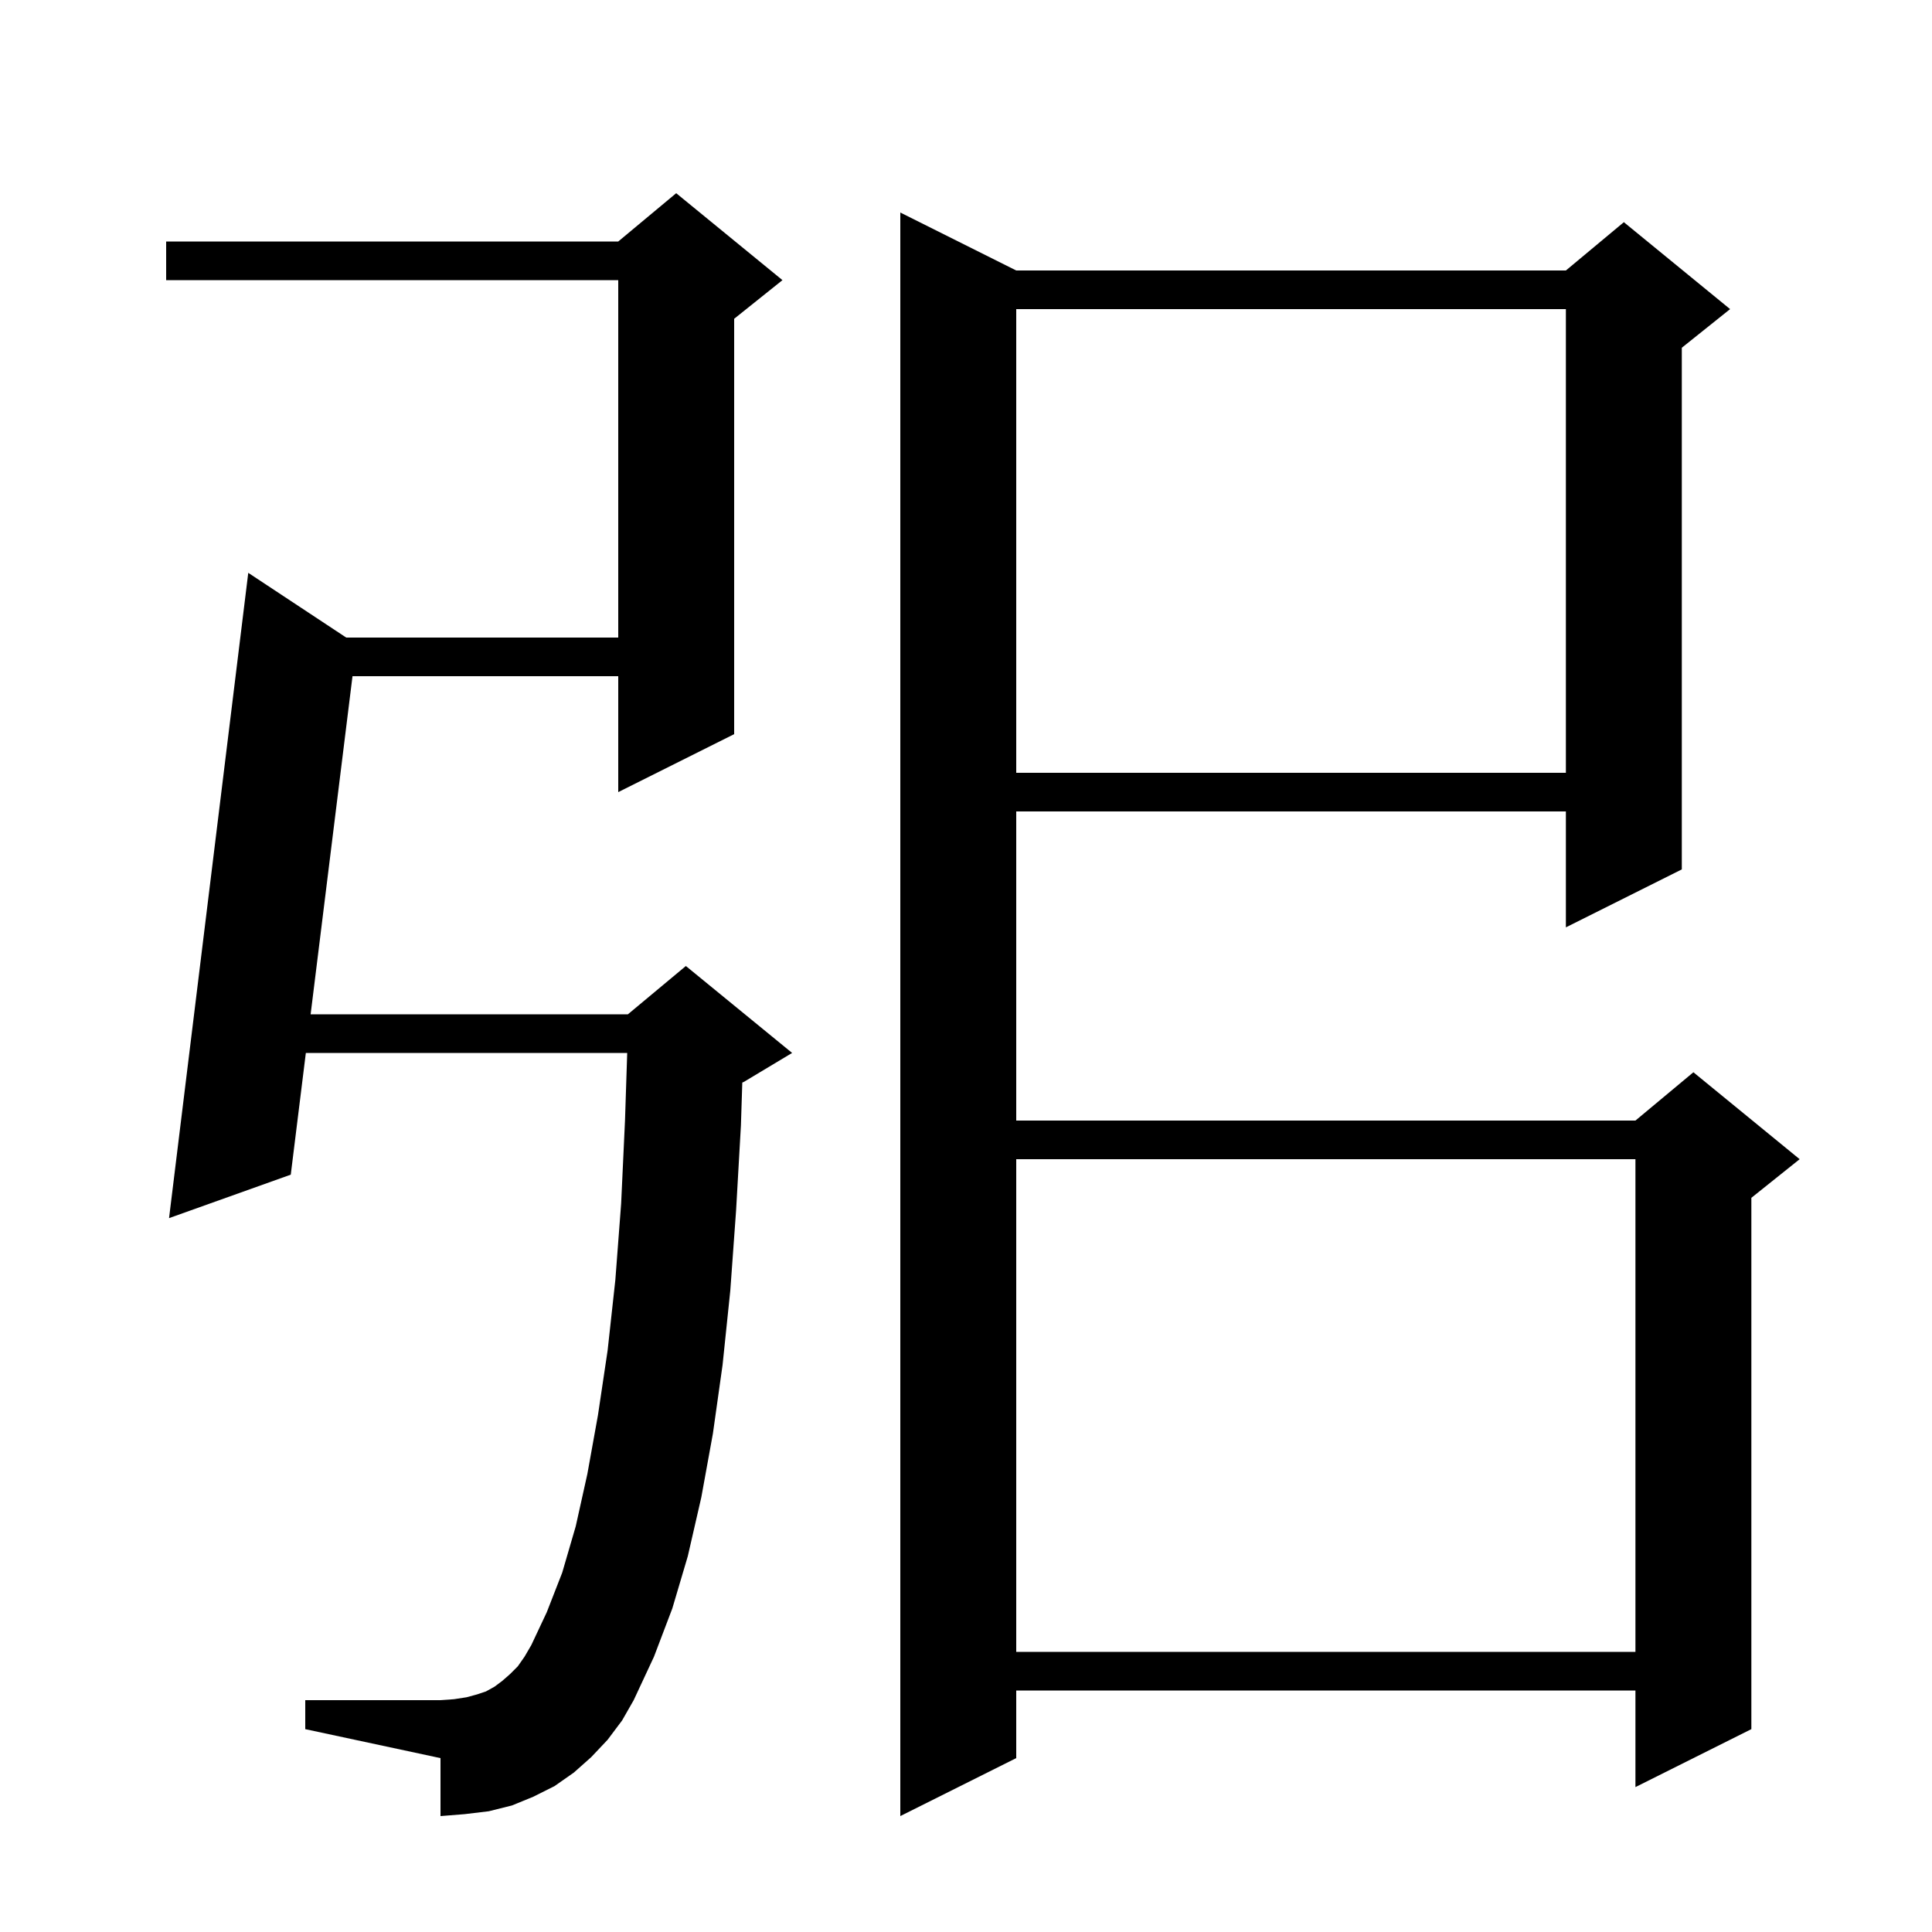 <svg xmlns="http://www.w3.org/2000/svg" xmlns:xlink="http://www.w3.org/1999/xlink" version="1.1" baseProfile="full" viewBox="0 0 200 200" width="200" height="200"><g fill="currentColor"><path d="M 105.2 28.0 L 162.1 28.0 L 168.1 23.0 L 179.1 32.0 L 174.1 36.0 L 174.1 90.0 L 162.1 96.0 L 162.1 84.0 L 105.2 84.0 L 105.2 116.0 L 169.3 116.0 L 175.3 111.0 L 186.3 120.0 L 181.3 124.0 L 181.3 179.0 L 169.3 185.0 L 169.3 175.0 L 105.2 175.0 L 105.2 182.0 L 93.2 188.0 L 93.2 22.0 Z M 62.9 180.1 L 61.2 181.9 L 59.4 183.5 L 57.4 184.9 L 55.2 186.0 L 53.0 186.9 L 50.6 187.5 L 48.1 187.8 L 45.6 188.0 L 45.6 182.0 L 31.6 179.0 L 31.6 176.0 L 45.6 176.0 L 47.0 175.9 L 48.3 175.7 L 49.4 175.4 L 50.3 175.1 L 51.2 174.6 L 52.0 174.0 L 52.8 173.3 L 53.6 172.5 L 54.3 171.5 L 55.0 170.3 L 56.6 166.9 L 58.2 162.8 L 59.6 158.0 L 60.8 152.6 L 61.9 146.5 L 62.9 139.8 L 63.7 132.5 L 64.3 124.6 L 64.7 116.0 L 64.928 109.0 L 31.661 109.0 L 30.1 121.6 L 17.5 126.1 L 25.7 59.3 L 35.841 66.0 L 64.0 66.0 L 64.0 29.0 L 17.2 29.0 L 17.2 25.0 L 64.0 25.0 L 70.0 20.0 L 81.0 29.0 L 76.0 33.0 L 76.0 76.0 L 64.0 82.0 L 64.0 70.0 L 36.491 70.0 L 32.156 105.0 L 65.0 105.0 L 71.0 100.0 L 82.0 109.0 L 77.0 112.0 L 76.842 112.066 L 76.7 116.5 L 76.2 125.3 L 75.6 133.6 L 74.8 141.3 L 73.8 148.4 L 72.6 155.0 L 71.2 161.1 L 69.6 166.5 L 67.7 171.5 L 65.6 176.0 L 64.4 178.1 Z M 105.2 120.0 L 105.2 171.0 L 169.3 171.0 L 169.3 120.0 Z M 105.2 32.0 L 105.2 80.0 L 162.1 80.0 L 162.1 32.0 Z "/></g></svg>